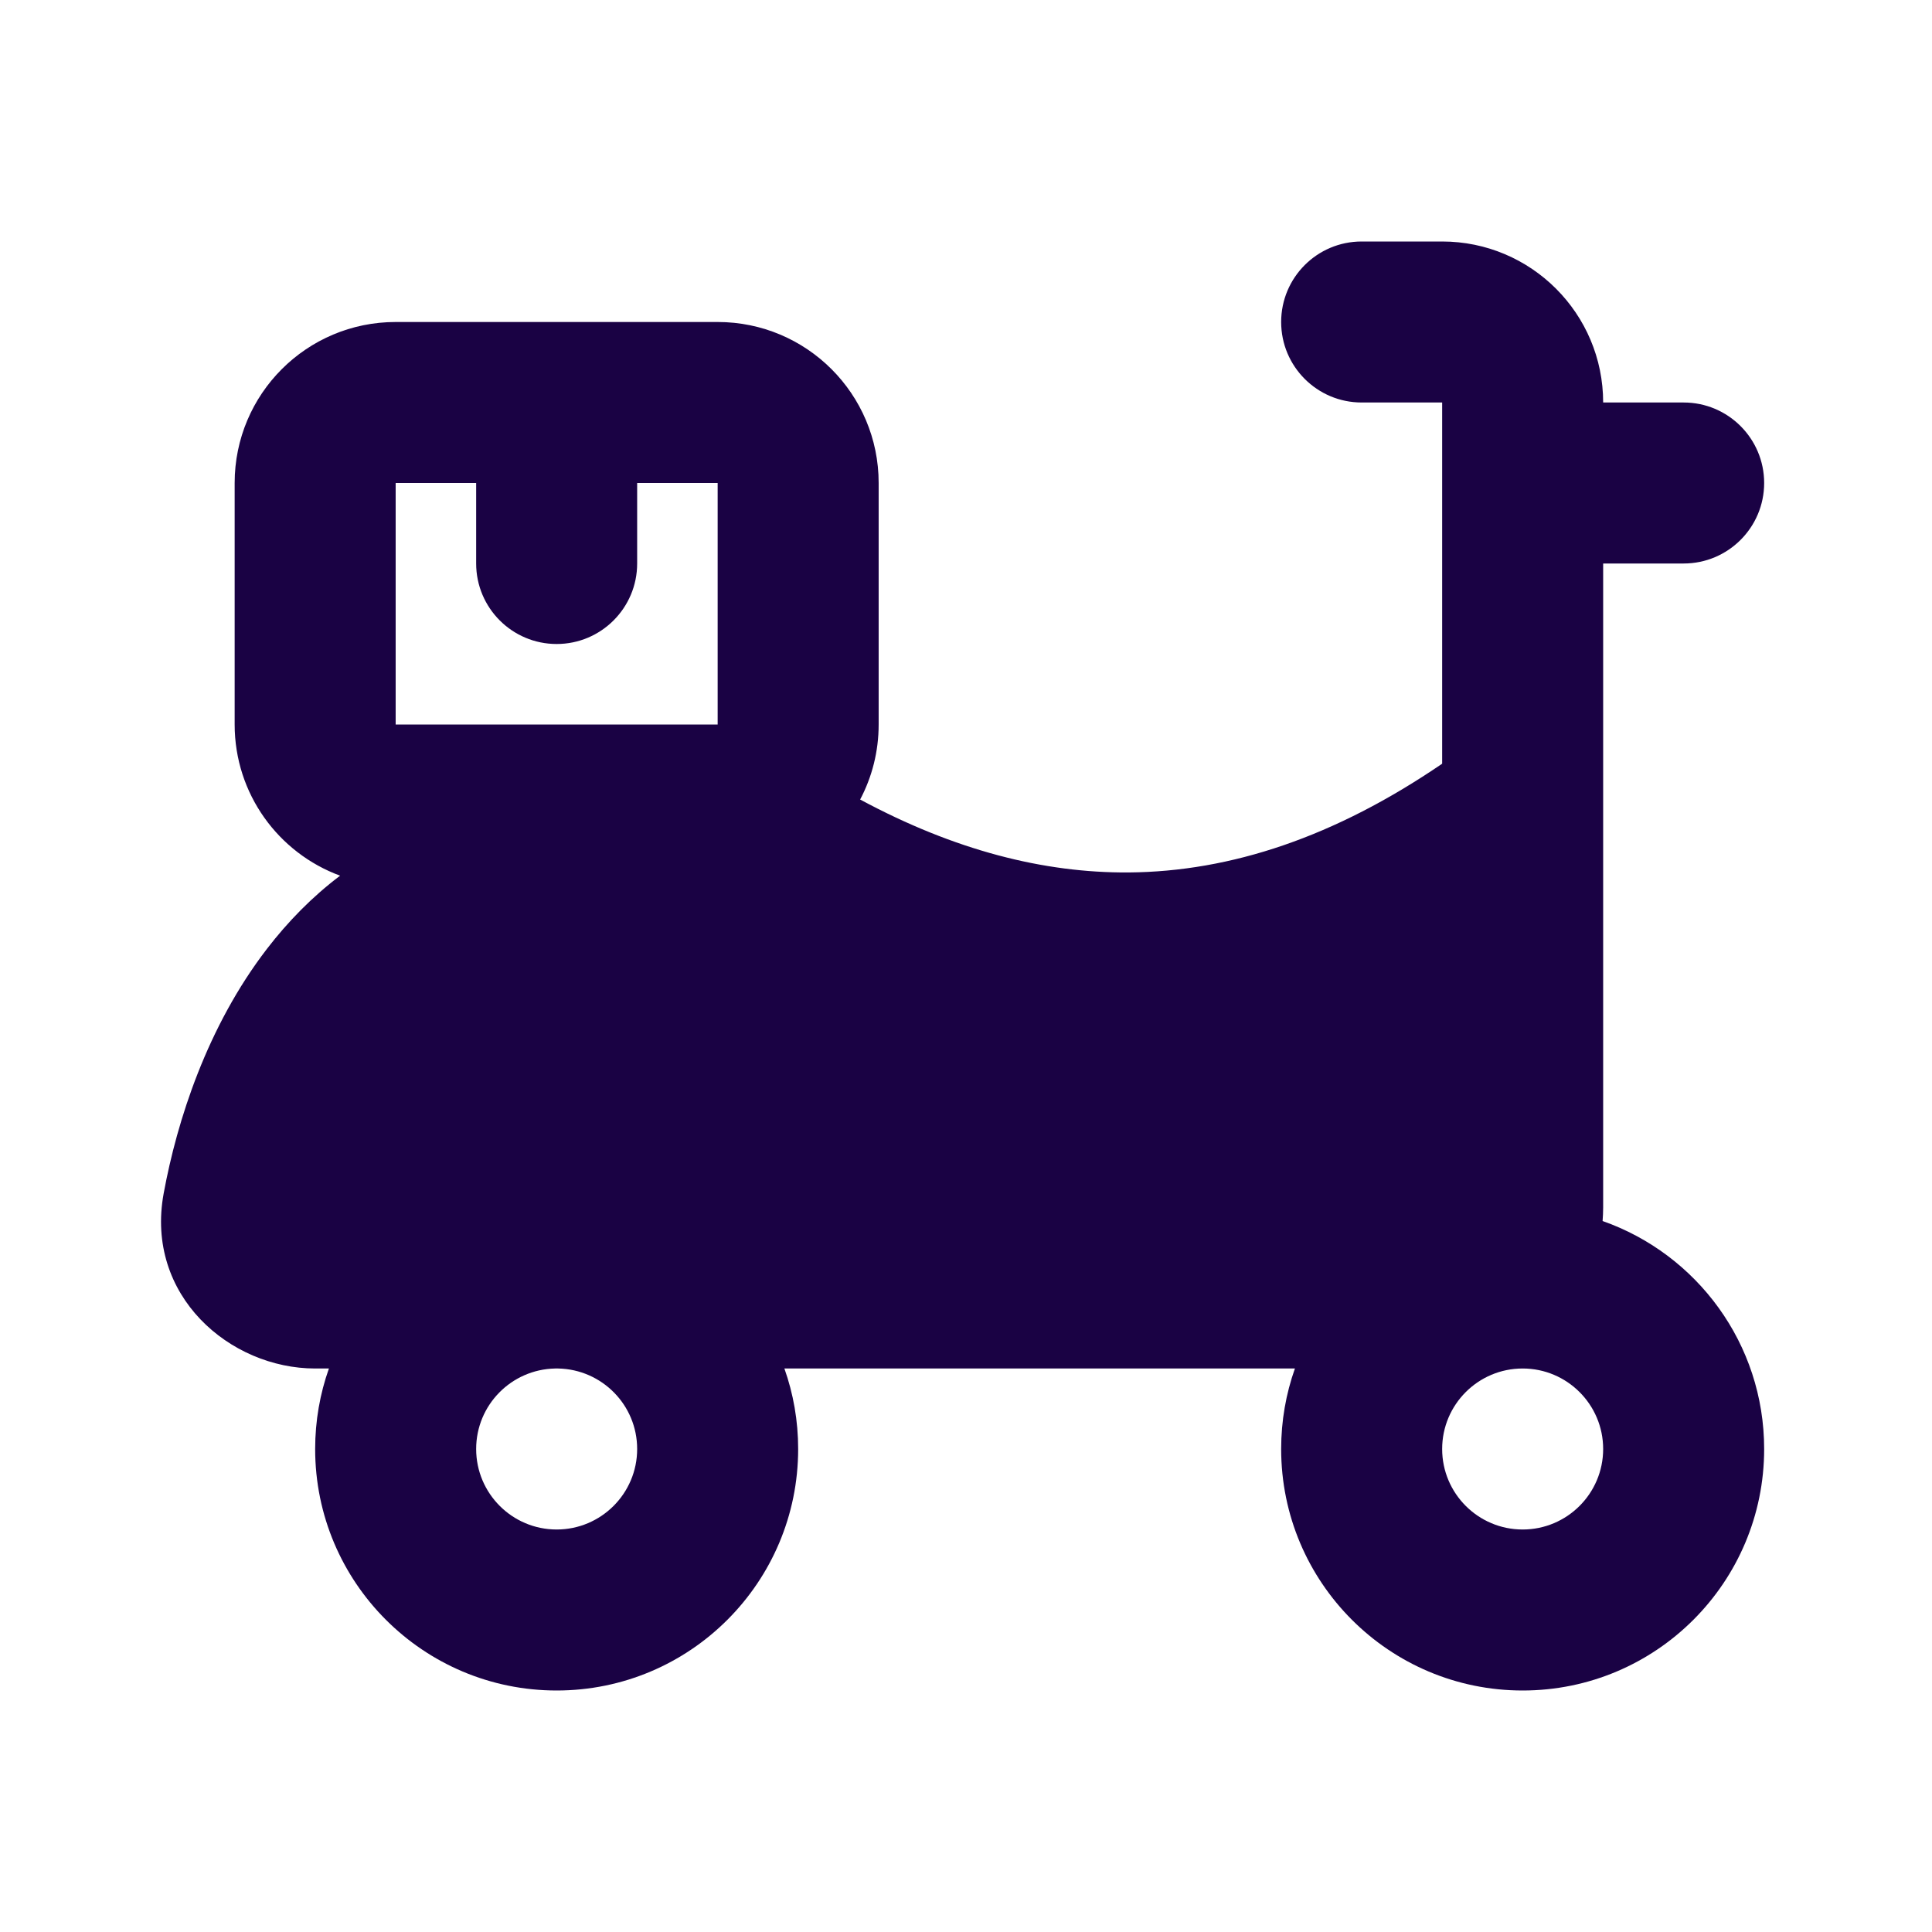 <svg width="24" height="24" viewBox="0 0 24 24" fill="none" xmlns="http://www.w3.org/2000/svg">
<g id="Filled=True">
<path id="Icon" fill-rule="evenodd" clip-rule="evenodd" d="M15.915 4C15.915 3.448 16.362 3 16.915 3H17.915C19.019 3 19.915 3.895 19.915 5H20.915C21.467 5 21.915 5.448 21.915 6C21.915 6.552 21.467 7 20.915 7H19.915V9.967C19.915 9.988 19.915 10.01 19.915 10.032V15C19.915 15.057 19.912 15.113 19.908 15.168C21.077 15.578 21.915 16.691 21.915 18C21.915 19.657 20.572 21 18.915 21C17.258 21 15.915 19.657 15.915 18C15.915 17.649 15.975 17.313 16.086 17H9.744C9.855 17.313 9.915 17.649 9.915 18C9.915 19.657 8.572 21 6.915 21C5.258 21 3.915 19.657 3.915 18C3.915 17.649 3.975 17.313 4.086 17H3.915C2.856 17 1.8 16.095 2.033 14.826C2.199 13.923 2.572 12.754 3.317 11.786C3.574 11.452 3.875 11.142 4.225 10.878C3.46 10.597 2.915 9.862 2.915 9V6C2.915 4.895 3.81 4 4.915 4H8.915C10.02 4 10.915 4.895 10.915 6V9C10.915 9.337 10.832 9.654 10.685 9.932C11.859 10.564 12.967 10.845 14.02 10.838C15.294 10.828 16.585 10.395 17.915 9.487V5H16.915C16.362 5 15.915 4.552 15.915 4ZM7.915 18C7.915 17.454 7.478 17.011 6.934 17H6.896C6.352 17.011 5.915 17.454 5.915 18C5.915 18.552 6.363 19 6.915 19C7.467 19 7.915 18.552 7.915 18ZM17.915 18C17.915 17.448 18.363 17 18.915 17C19.467 17 19.915 17.448 19.915 18C19.915 18.552 19.467 19 18.915 19C18.363 19 17.915 18.552 17.915 18ZM5.915 6H4.915V9H8.915V6H7.915V7C7.915 7.552 7.467 8 6.915 8C6.363 8 5.915 7.552 5.915 7V6Z" fill="#1A0244"/>
</g>
</svg>
